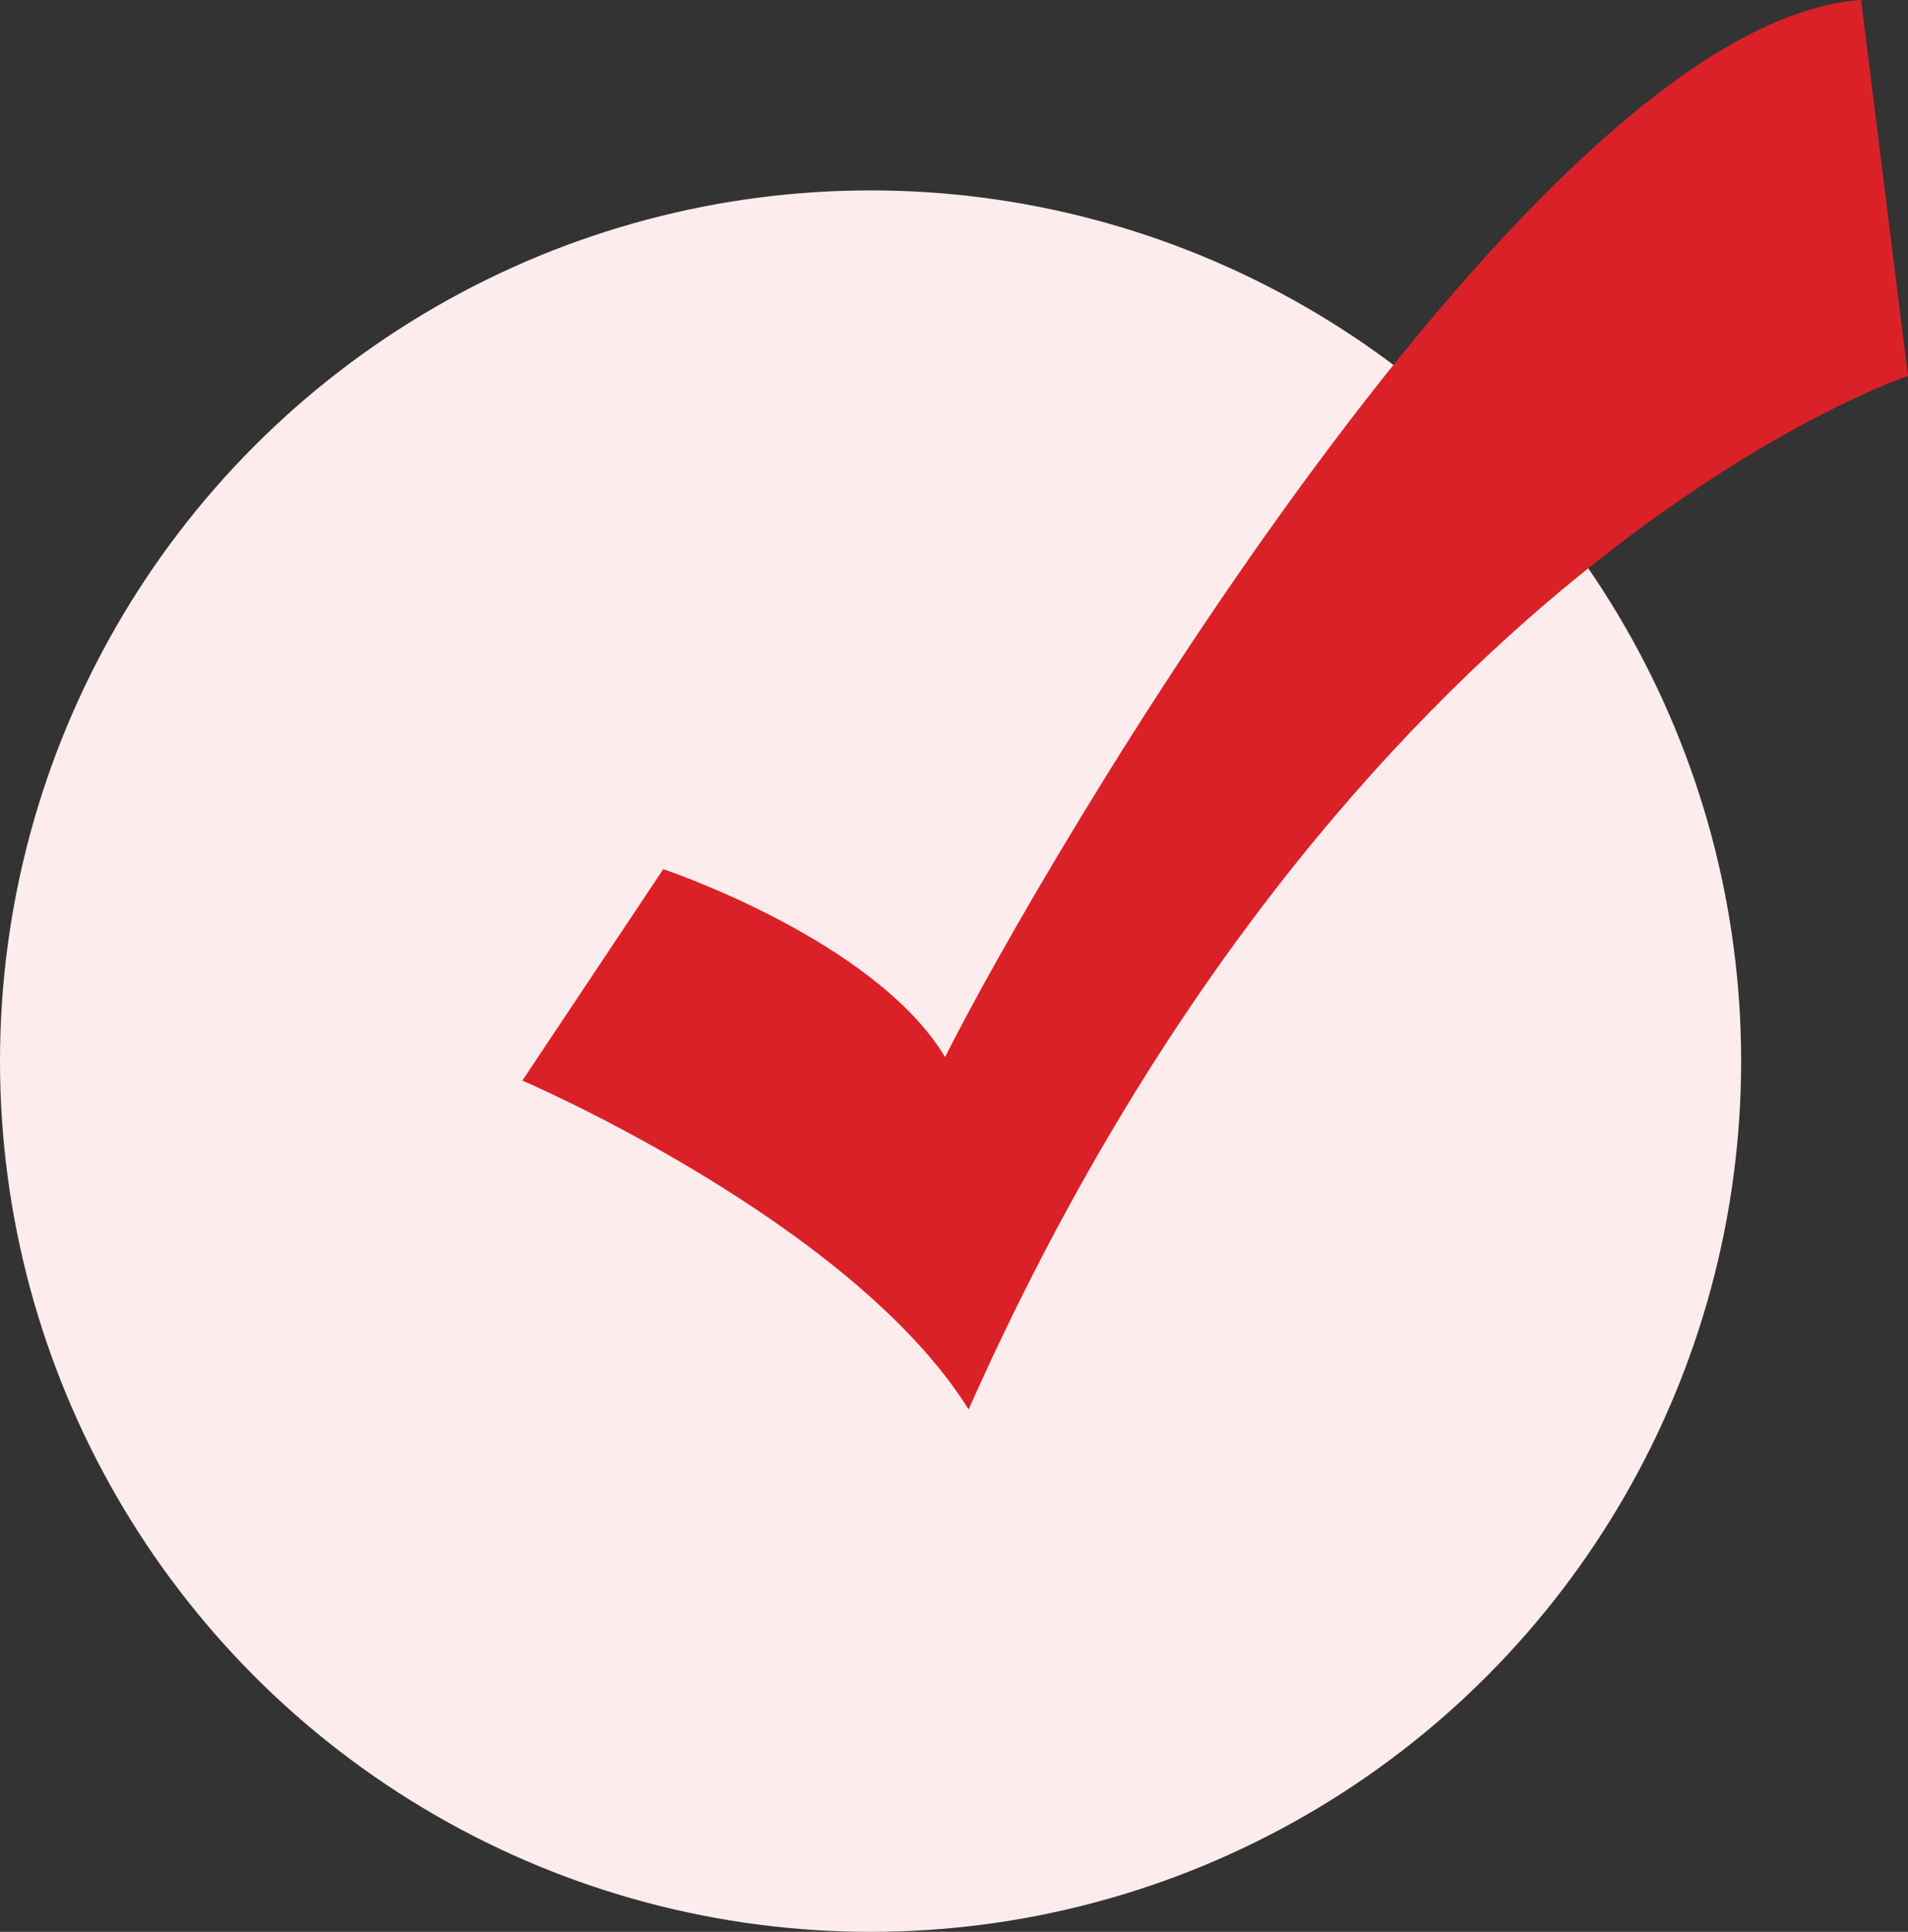 <svg xmlns="http://www.w3.org/2000/svg" width="32.875" height="33.28" viewBox="0 0 32.875 33.28">
  <rect x="0" y="0" width="32.875" height="33.28" fill="#333333" stroke="none"/>
  <g id="Group_155" data-name="Group 155" transform="translate(-283 -623.72)">
    <circle id="Ellipse_20" data-name="Ellipse 20" cx="15" cy="15" r="15" transform="translate(283 627)" fill="#fceced"/>
    <g id="noun_tick_2686271" transform="translate(290.167 621)">
      <path id="Path_68" data-name="Path 68" d="M8.522,24.28C15,9.712,24.708,6.475,24.708,6.475L23.9,0C18.234.4,9.736,14.973,8.117,18.21,6.9,16.187,3.261,14.973,3.261,14.973L.833,18.615S6.5,21.043,8.522,24.28Z" transform="translate(1 2.72)" fill="#da2127"/>
    </g>
  </g>
</svg>

